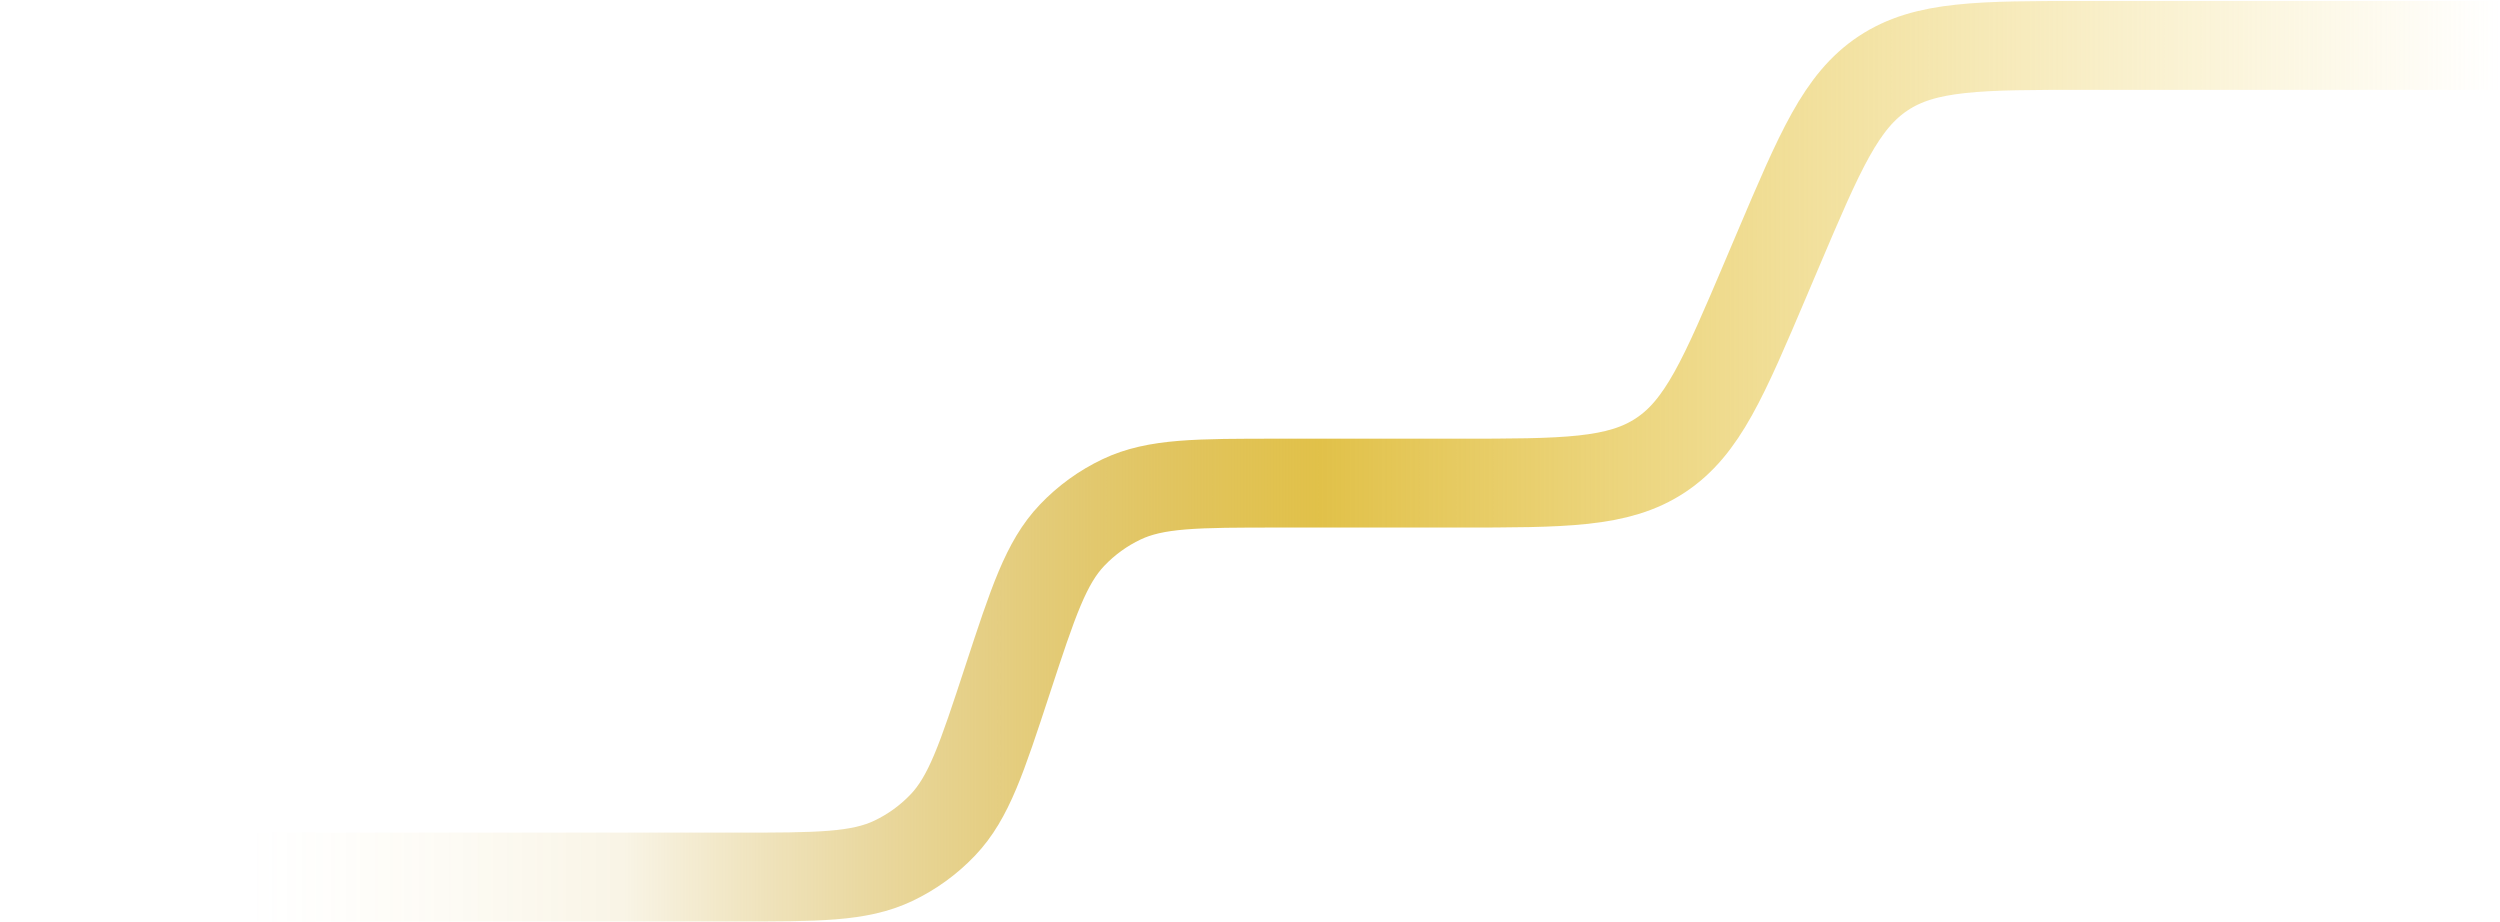 <?xml version="1.0" encoding="UTF-8"?> <svg xmlns="http://www.w3.org/2000/svg" width="1491" height="550" viewBox="0 0 1491 550" fill="none"><path d="M1491 27.079L1244.54 27.079C1180.37 27.079 1148.28 27.079 1123.19 43.684C1098.09 60.289 1085.55 89.823 1060.46 148.89L1056.76 157.605L1053.06 166.321C1027.97 225.388 1015.42 254.922 990.329 271.527C965.236 288.132 933.148 288.132 868.974 288.132L763.041 288.132C713.88 288.132 689.299 288.132 668.945 297.794C657.856 303.058 647.83 310.32 639.37 319.215C623.842 335.541 616.177 358.895 600.847 405.605V405.605C585.516 452.315 577.851 475.67 562.323 491.996C553.863 500.891 543.838 508.152 532.748 513.417C512.394 523.079 487.813 523.079 438.652 523.079L0 523.079" stroke="url(#paint0_linear_3138_2368)" stroke-width="53" stroke-linejoin="round"></path><defs><linearGradient id="paint0_linear_3138_2368" x1="1491" y1="29.797" x2="4.31241e-05" y2="29.797" gradientUnits="userSpaceOnUse"><stop stop-color="#F2D667" stop-opacity="0"></stop><stop offset="0.472" stop-color="#E1C149"></stop><stop offset="0.75" stop-color="#C09101" stop-opacity="0.1"></stop><stop offset="0.9" stop-color="#F2D667" stop-opacity="0"></stop></linearGradient></defs></svg> 
